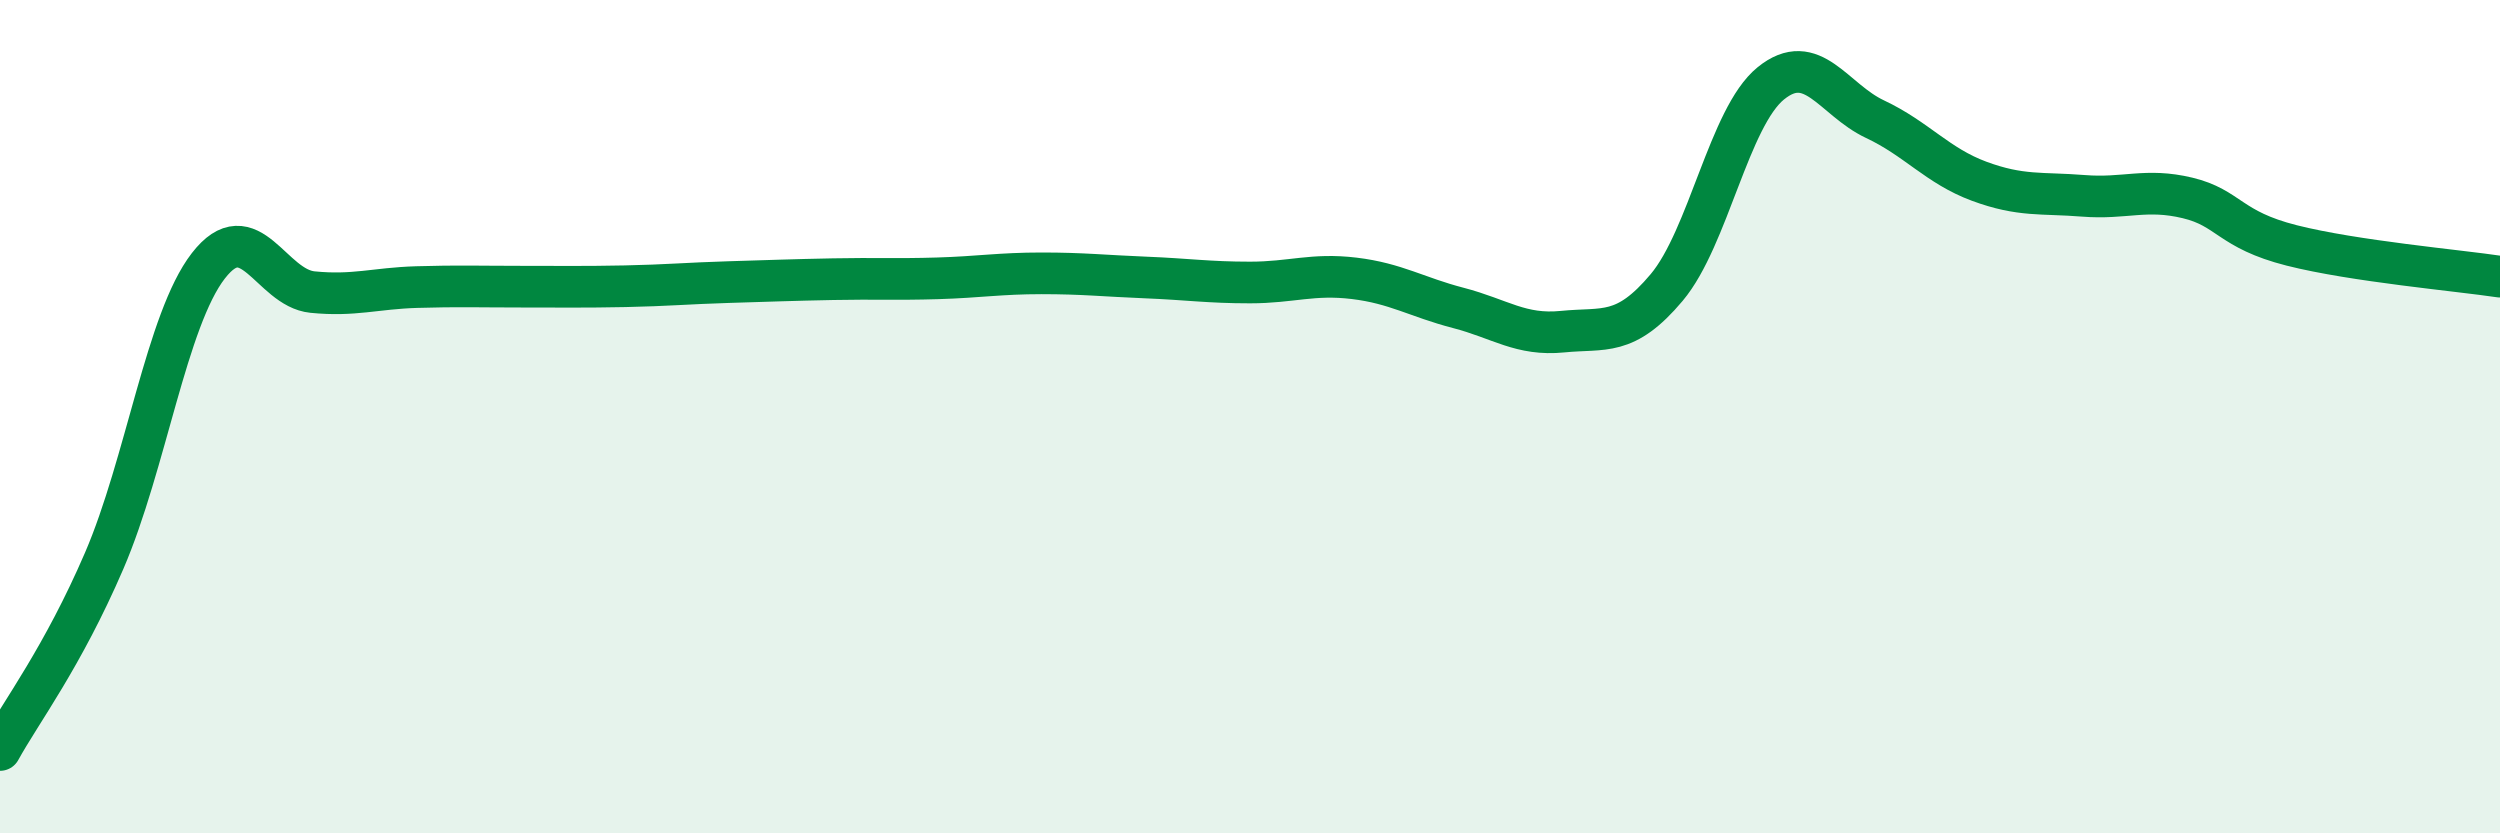 
    <svg width="60" height="20" viewBox="0 0 60 20" xmlns="http://www.w3.org/2000/svg">
      <path
        d="M 0,18 C 0.5,17.09 1.5,15.78 2.5,13.46 C 3.5,11.14 4,7.67 5,6.38 C 6,5.09 6.5,6.91 7.5,7.01 C 8.5,7.11 9,6.92 10,6.89 C 11,6.86 11.5,6.88 12.5,6.88 C 13.5,6.88 14,6.89 15,6.87 C 16,6.85 16.5,6.8 17.5,6.77 C 18.5,6.74 19,6.72 20,6.7 C 21,6.68 21.5,6.71 22.5,6.68 C 23.5,6.65 24,6.56 25,6.56 C 26,6.56 26.5,6.62 27.5,6.66 C 28.5,6.7 29,6.78 30,6.78 C 31,6.78 31.5,6.56 32.5,6.68 C 33.5,6.8 34,7.13 35,7.39 C 36,7.65 36.5,8.06 37.5,7.96 C 38.5,7.86 39,8.09 40,6.9 C 41,5.71 41.5,2.81 42.5,2 C 43.5,1.19 44,2.39 45,2.86 C 46,3.33 46.5,3.98 47.5,4.35 C 48.5,4.72 49,4.62 50,4.7 C 51,4.78 51.5,4.51 52.5,4.75 C 53.5,4.99 53.5,5.51 55,5.89 C 56.5,6.27 59,6.49 60,6.64L60 20L0 20Z"
        fill="#008740"
        opacity="0.1"
        stroke-linecap="round"
        stroke-linejoin="round"
      />
      <path
        d="M 0,18 C 0.5,17.09 1.5,15.78 2.5,13.46 C 3.5,11.14 4,7.67 5,6.38 C 6,5.09 6.5,6.91 7.5,7.01 C 8.5,7.11 9,6.92 10,6.89 C 11,6.86 11.5,6.88 12.5,6.88 C 13.5,6.88 14,6.89 15,6.87 C 16,6.85 16.5,6.8 17.5,6.77 C 18.5,6.74 19,6.72 20,6.7 C 21,6.68 21.5,6.71 22.5,6.68 C 23.5,6.65 24,6.56 25,6.56 C 26,6.56 26.5,6.62 27.5,6.66 C 28.5,6.7 29,6.78 30,6.78 C 31,6.78 31.5,6.56 32.5,6.68 C 33.5,6.8 34,7.13 35,7.39 C 36,7.65 36.5,8.06 37.5,7.96 C 38.5,7.86 39,8.09 40,6.9 C 41,5.71 41.5,2.81 42.5,2 C 43.5,1.19 44,2.39 45,2.86 C 46,3.33 46.5,3.98 47.5,4.35 C 48.5,4.72 49,4.62 50,4.7 C 51,4.78 51.5,4.51 52.5,4.75 C 53.5,4.99 53.5,5.51 55,5.89 C 56.5,6.27 59,6.49 60,6.64"
        stroke="#008740"
        stroke-width="1"
        fill="none"
        stroke-linecap="round"
        stroke-linejoin="round"
      />
    </svg>
  
